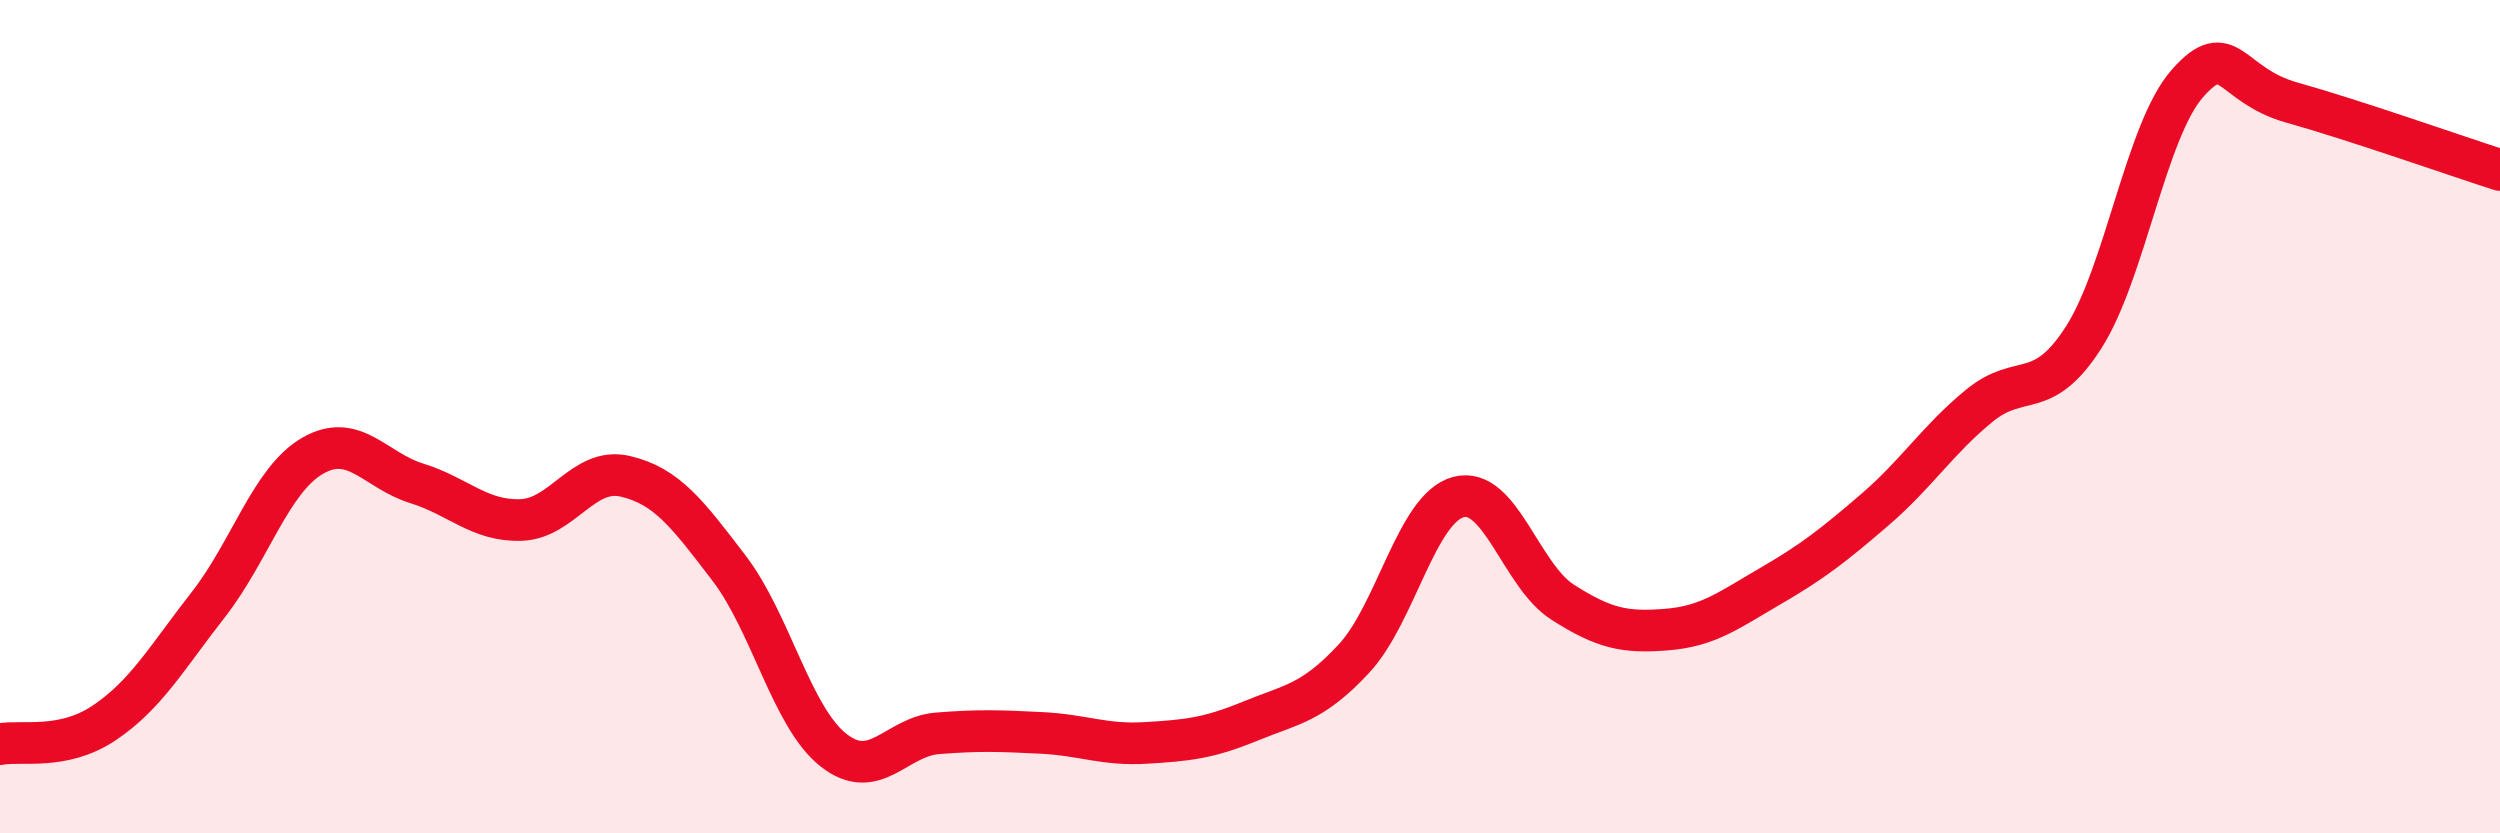 
    <svg width="60" height="20" viewBox="0 0 60 20" xmlns="http://www.w3.org/2000/svg">
      <path
        d="M 0,17.86 C 0.5,17.76 1.5,18.02 2.5,17.35 C 3.5,16.68 4,15.79 5,14.51 C 6,13.23 6.5,11.52 7.5,10.94 C 8.5,10.36 9,11.29 10,11.6 C 11,11.91 11.5,12.51 12.5,12.48 C 13.5,12.45 14,11.2 15,11.43 C 16,11.66 16.5,12.33 17.5,13.64 C 18.5,14.95 19,17.21 20,18 C 21,18.79 21.5,17.68 22.5,17.6 C 23.5,17.52 24,17.54 25,17.59 C 26,17.64 26.5,17.89 27.5,17.83 C 28.5,17.77 29,17.72 30,17.31 C 31,16.9 31.5,16.88 32.5,15.8 C 33.5,14.72 34,12.2 35,11.93 C 36,11.66 36.5,13.81 37.5,14.45 C 38.5,15.09 39,15.19 40,15.11 C 41,15.03 41.5,14.64 42.5,14.06 C 43.5,13.48 44,13.09 45,12.23 C 46,11.37 46.5,10.56 47.5,9.74 C 48.5,8.92 49,9.66 50,8.11 C 51,6.56 51.5,3.13 52.5,2 C 53.5,0.87 53.5,2.04 55,2.46 C 56.5,2.88 59,3.76 60,4.08L60 20L0 20Z"
        fill="#EB0A25"
        opacity="0.1"
        stroke-linecap="round"
        stroke-linejoin="round"
      />
      <path
        d="M 0,17.86 C 0.5,17.76 1.5,18.02 2.5,17.35 C 3.5,16.68 4,15.79 5,14.51 C 6,13.23 6.5,11.52 7.5,10.94 C 8.5,10.36 9,11.29 10,11.6 C 11,11.91 11.5,12.51 12.5,12.48 C 13.5,12.45 14,11.2 15,11.43 C 16,11.66 16.5,12.33 17.5,13.64 C 18.5,14.95 19,17.21 20,18 C 21,18.79 21.5,17.68 22.5,17.6 C 23.5,17.52 24,17.54 25,17.59 C 26,17.64 26.5,17.89 27.5,17.83 C 28.5,17.77 29,17.72 30,17.31 C 31,16.9 31.5,16.88 32.5,15.8 C 33.5,14.72 34,12.2 35,11.93 C 36,11.66 36.5,13.81 37.5,14.45 C 38.5,15.09 39,15.19 40,15.11 C 41,15.03 41.5,14.64 42.5,14.06 C 43.5,13.48 44,13.09 45,12.23 C 46,11.37 46.5,10.56 47.5,9.74 C 48.5,8.92 49,9.66 50,8.11 C 51,6.56 51.5,3.13 52.5,2 C 53.5,0.87 53.5,2.04 55,2.46 C 56.5,2.88 59,3.76 60,4.08"
        stroke="#EB0A25"
        stroke-width="1"
        fill="none"
        stroke-linecap="round"
        stroke-linejoin="round"
      />
    </svg>
  